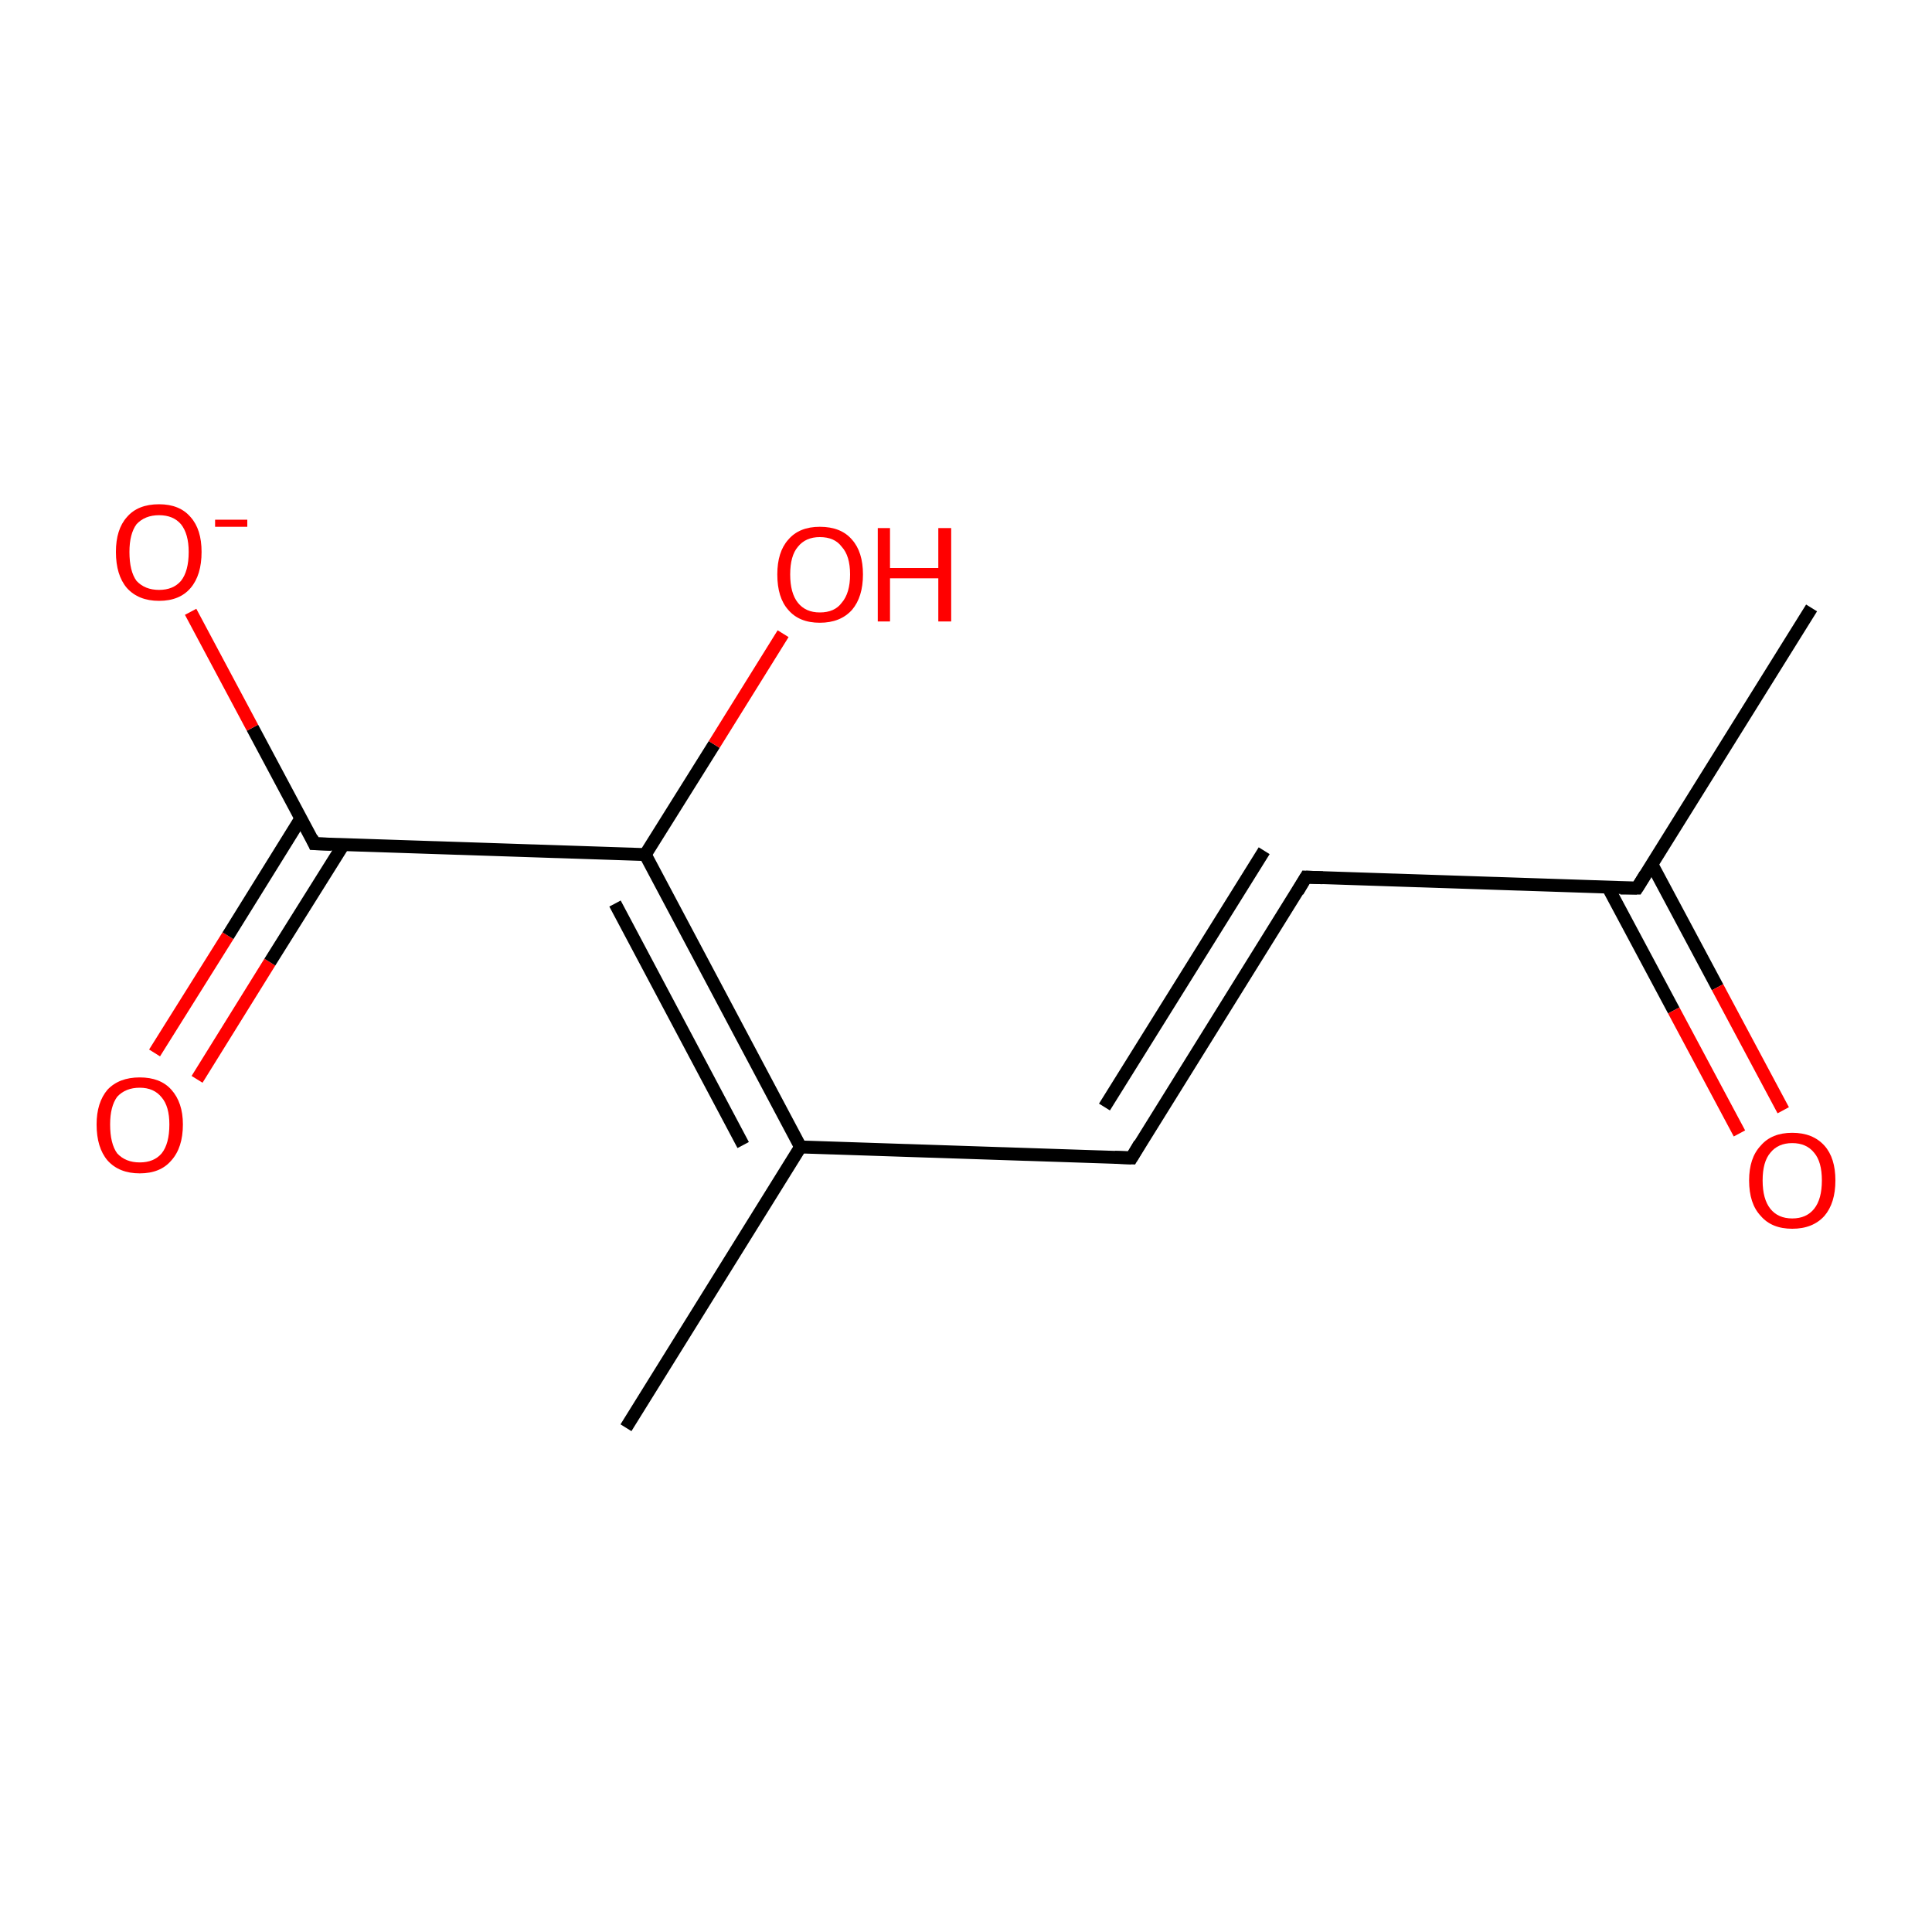 <?xml version='1.0' encoding='iso-8859-1'?>
<svg version='1.1' baseProfile='full'
              xmlns='http://www.w3.org/2000/svg'
                      xmlns:rdkit='http://www.rdkit.org/xml'
                      xmlns:xlink='http://www.w3.org/1999/xlink'
                  xml:space='preserve'
width='300px' height='300px' viewBox='0 0 300 300'>
<!-- END OF HEADER -->
<rect style='opacity:1.0;fill:#FFFFFF;stroke:none' width='300.0' height='300.0' x='0.0' y='0.0'> </rect>
<path class='bond-0 atom-0 atom-1' d='M 24.0,163.5 L 35.4,145.3' style='fill:none;fill-rule:evenodd;stroke:#FF0000;stroke-width:2.0px;stroke-linecap:butt;stroke-linejoin:miter;stroke-opacity:1' />
<path class='bond-0 atom-0 atom-1' d='M 35.4,145.3 L 46.7,127.1' style='fill:none;fill-rule:evenodd;stroke:#000000;stroke-width:2.0px;stroke-linecap:butt;stroke-linejoin:miter;stroke-opacity:1' />
<path class='bond-0 atom-0 atom-1' d='M 30.6,167.6 L 41.9,149.4' style='fill:none;fill-rule:evenodd;stroke:#FF0000;stroke-width:2.0px;stroke-linecap:butt;stroke-linejoin:miter;stroke-opacity:1' />
<path class='bond-0 atom-0 atom-1' d='M 41.9,149.4 L 53.3,131.2' style='fill:none;fill-rule:evenodd;stroke:#000000;stroke-width:2.0px;stroke-linecap:butt;stroke-linejoin:miter;stroke-opacity:1' />
<path class='bond-1 atom-1 atom-2' d='M 48.8,131.0 L 39.2,113.0' style='fill:none;fill-rule:evenodd;stroke:#000000;stroke-width:2.0px;stroke-linecap:butt;stroke-linejoin:miter;stroke-opacity:1' />
<path class='bond-1 atom-1 atom-2' d='M 39.2,113.0 L 29.6,95.0' style='fill:none;fill-rule:evenodd;stroke:#FF0000;stroke-width:2.0px;stroke-linecap:butt;stroke-linejoin:miter;stroke-opacity:1' />
<path class='bond-2 atom-1 atom-3' d='M 48.8,131.0 L 100.2,132.7' style='fill:none;fill-rule:evenodd;stroke:#000000;stroke-width:2.0px;stroke-linecap:butt;stroke-linejoin:miter;stroke-opacity:1' />
<path class='bond-3 atom-3 atom-4' d='M 100.2,132.7 L 110.9,115.6' style='fill:none;fill-rule:evenodd;stroke:#000000;stroke-width:2.0px;stroke-linecap:butt;stroke-linejoin:miter;stroke-opacity:1' />
<path class='bond-3 atom-3 atom-4' d='M 110.9,115.6 L 121.6,98.4' style='fill:none;fill-rule:evenodd;stroke:#FF0000;stroke-width:2.0px;stroke-linecap:butt;stroke-linejoin:miter;stroke-opacity:1' />
<path class='bond-4 atom-3 atom-5' d='M 100.2,132.7 L 124.3,178.1' style='fill:none;fill-rule:evenodd;stroke:#000000;stroke-width:2.0px;stroke-linecap:butt;stroke-linejoin:miter;stroke-opacity:1' />
<path class='bond-4 atom-3 atom-5' d='M 95.5,140.3 L 115.4,177.8' style='fill:none;fill-rule:evenodd;stroke:#000000;stroke-width:2.0px;stroke-linecap:butt;stroke-linejoin:miter;stroke-opacity:1' />
<path class='bond-5 atom-5 atom-6' d='M 124.3,178.1 L 175.7,179.8' style='fill:none;fill-rule:evenodd;stroke:#000000;stroke-width:2.0px;stroke-linecap:butt;stroke-linejoin:miter;stroke-opacity:1' />
<path class='bond-6 atom-6 atom-7' d='M 175.7,179.8 L 202.8,136.2' style='fill:none;fill-rule:evenodd;stroke:#000000;stroke-width:2.0px;stroke-linecap:butt;stroke-linejoin:miter;stroke-opacity:1' />
<path class='bond-6 atom-6 atom-7' d='M 171.5,171.9 L 196.3,132.1' style='fill:none;fill-rule:evenodd;stroke:#000000;stroke-width:2.0px;stroke-linecap:butt;stroke-linejoin:miter;stroke-opacity:1' />
<path class='bond-7 atom-7 atom-8' d='M 202.8,136.2 L 254.2,137.9' style='fill:none;fill-rule:evenodd;stroke:#000000;stroke-width:2.0px;stroke-linecap:butt;stroke-linejoin:miter;stroke-opacity:1' />
<path class='bond-8 atom-8 atom-9' d='M 249.7,137.8 L 259.9,156.9' style='fill:none;fill-rule:evenodd;stroke:#000000;stroke-width:2.0px;stroke-linecap:butt;stroke-linejoin:miter;stroke-opacity:1' />
<path class='bond-8 atom-8 atom-9' d='M 259.9,156.9 L 270.1,176.0' style='fill:none;fill-rule:evenodd;stroke:#FF0000;stroke-width:2.0px;stroke-linecap:butt;stroke-linejoin:miter;stroke-opacity:1' />
<path class='bond-8 atom-8 atom-9' d='M 256.5,134.2 L 266.7,153.3' style='fill:none;fill-rule:evenodd;stroke:#000000;stroke-width:2.0px;stroke-linecap:butt;stroke-linejoin:miter;stroke-opacity:1' />
<path class='bond-8 atom-8 atom-9' d='M 266.7,153.3 L 276.9,172.4' style='fill:none;fill-rule:evenodd;stroke:#FF0000;stroke-width:2.0px;stroke-linecap:butt;stroke-linejoin:miter;stroke-opacity:1' />
<path class='bond-9 atom-8 atom-10' d='M 254.2,137.9 L 281.3,94.4' style='fill:none;fill-rule:evenodd;stroke:#000000;stroke-width:2.0px;stroke-linecap:butt;stroke-linejoin:miter;stroke-opacity:1' />
<path class='bond-10 atom-5 atom-11' d='M 124.3,178.1 L 97.2,221.7' style='fill:none;fill-rule:evenodd;stroke:#000000;stroke-width:2.0px;stroke-linecap:butt;stroke-linejoin:miter;stroke-opacity:1' />
<path d='M 48.4,130.1 L 48.8,131.0 L 51.4,131.1' style='fill:none;stroke:#000000;stroke-width:2.0px;stroke-linecap:butt;stroke-linejoin:miter;stroke-opacity:1;' />
<path d='M 173.1,179.7 L 175.7,179.8 L 177.0,177.6' style='fill:none;stroke:#000000;stroke-width:2.0px;stroke-linecap:butt;stroke-linejoin:miter;stroke-opacity:1;' />
<path d='M 201.5,138.4 L 202.8,136.2 L 205.4,136.3' style='fill:none;stroke:#000000;stroke-width:2.0px;stroke-linecap:butt;stroke-linejoin:miter;stroke-opacity:1;' />
<path d='M 251.6,137.9 L 254.2,137.9 L 255.5,135.8' style='fill:none;stroke:#000000;stroke-width:2.0px;stroke-linecap:butt;stroke-linejoin:miter;stroke-opacity:1;' />
<path class='atom-0' d='M 15.0 174.6
Q 15.0 171.2, 16.7 169.2
Q 18.5 167.3, 21.7 167.3
Q 24.9 167.3, 26.6 169.2
Q 28.4 171.2, 28.4 174.6
Q 28.4 178.2, 26.6 180.2
Q 24.9 182.2, 21.7 182.2
Q 18.5 182.2, 16.7 180.2
Q 15.0 178.2, 15.0 174.6
M 21.7 180.5
Q 23.9 180.5, 25.1 179.1
Q 26.3 177.6, 26.3 174.6
Q 26.3 171.8, 25.1 170.4
Q 23.9 168.9, 21.7 168.9
Q 19.5 168.9, 18.2 170.3
Q 17.1 171.8, 17.1 174.6
Q 17.1 177.6, 18.2 179.1
Q 19.5 180.5, 21.7 180.5
' fill='#FF0000'/>
<path class='atom-2' d='M 18.0 85.7
Q 18.0 82.2, 19.7 80.3
Q 21.4 78.3, 24.7 78.3
Q 27.9 78.3, 29.6 80.3
Q 31.3 82.2, 31.3 85.7
Q 31.3 89.3, 29.6 91.3
Q 27.9 93.3, 24.7 93.3
Q 21.5 93.3, 19.7 91.3
Q 18.0 89.3, 18.0 85.7
M 24.7 91.6
Q 26.9 91.6, 28.1 90.2
Q 29.3 88.7, 29.3 85.7
Q 29.3 82.9, 28.1 81.4
Q 26.9 80.0, 24.7 80.0
Q 22.5 80.0, 21.2 81.4
Q 20.1 82.9, 20.1 85.7
Q 20.1 88.7, 21.2 90.2
Q 22.5 91.6, 24.7 91.6
' fill='#FF0000'/>
<path class='atom-2' d='M 33.4 80.7
L 38.4 80.7
L 38.4 81.8
L 33.4 81.8
L 33.4 80.7
' fill='#FF0000'/>
<path class='atom-4' d='M 120.7 89.2
Q 120.7 85.7, 122.4 83.8
Q 124.1 81.8, 127.3 81.8
Q 130.6 81.8, 132.3 83.8
Q 134.0 85.7, 134.0 89.2
Q 134.0 92.7, 132.3 94.7
Q 130.5 96.7, 127.3 96.7
Q 124.1 96.7, 122.4 94.7
Q 120.7 92.8, 120.7 89.2
M 127.3 95.1
Q 129.6 95.1, 130.7 93.6
Q 132.0 92.1, 132.0 89.2
Q 132.0 86.3, 130.7 84.9
Q 129.6 83.4, 127.3 83.4
Q 125.1 83.4, 123.9 84.9
Q 122.7 86.3, 122.7 89.2
Q 122.7 92.1, 123.9 93.6
Q 125.1 95.1, 127.3 95.1
' fill='#FF0000'/>
<path class='atom-4' d='M 136.3 82.0
L 138.2 82.0
L 138.2 88.2
L 145.7 88.2
L 145.7 82.0
L 147.7 82.0
L 147.7 96.5
L 145.7 96.5
L 145.7 89.8
L 138.2 89.8
L 138.2 96.5
L 136.3 96.5
L 136.3 82.0
' fill='#FF0000'/>
<path class='atom-9' d='M 271.6 183.3
Q 271.6 179.8, 273.4 177.9
Q 275.1 175.9, 278.3 175.9
Q 281.5 175.9, 283.3 177.9
Q 285.0 179.8, 285.0 183.3
Q 285.0 186.8, 283.3 188.8
Q 281.5 190.8, 278.3 190.8
Q 275.1 190.8, 273.4 188.8
Q 271.6 186.9, 271.6 183.3
M 278.3 189.2
Q 280.5 189.2, 281.7 187.7
Q 282.9 186.2, 282.9 183.3
Q 282.9 180.4, 281.7 179.0
Q 280.5 177.5, 278.3 177.5
Q 276.1 177.5, 274.9 179.0
Q 273.7 180.4, 273.7 183.3
Q 273.7 186.2, 274.9 187.7
Q 276.1 189.2, 278.3 189.2
' fill='#FF0000'/>
</svg>
